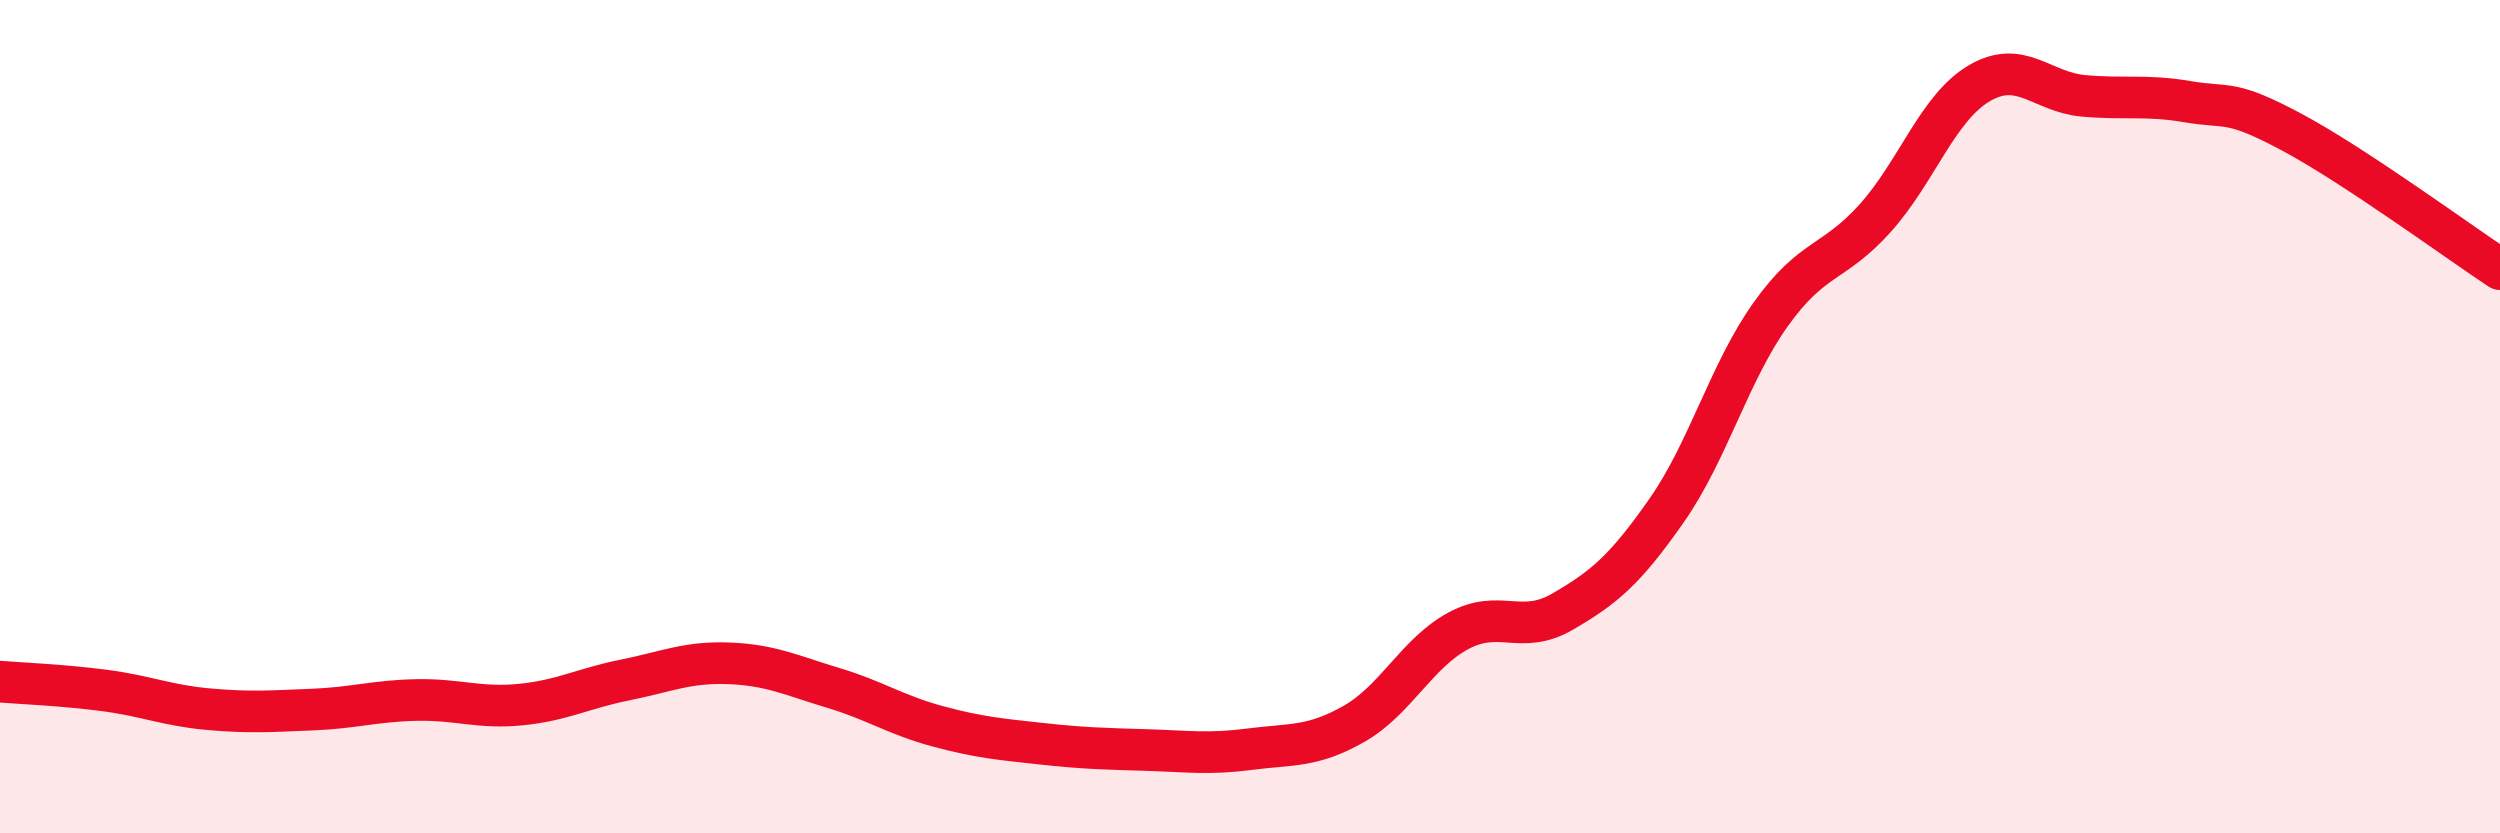 
    <svg width="60" height="20" viewBox="0 0 60 20" xmlns="http://www.w3.org/2000/svg">
      <path
        d="M 0,16.36 C 0.5,16.4 1.5,16.44 2.5,16.57 C 3.5,16.7 4,16.93 5,17.02 C 6,17.11 6.5,17.07 7.5,17.03 C 8.5,16.99 9,16.82 10,16.8 C 11,16.78 11.5,17.01 12.5,16.91 C 13.5,16.81 14,16.52 15,16.32 C 16,16.12 16.5,15.88 17.5,15.92 C 18.5,15.96 19,16.21 20,16.51 C 21,16.81 21.5,17.16 22.5,17.43 C 23.5,17.7 24,17.74 25,17.85 C 26,17.96 26.5,17.97 27.5,18 C 28.5,18.03 29,18.11 30,17.98 C 31,17.85 31.5,17.94 32.5,17.37 C 33.5,16.8 34,15.68 35,15.14 C 36,14.6 36.5,15.26 37.5,14.68 C 38.5,14.1 39,13.68 40,12.25 C 41,10.82 41.5,8.94 42.5,7.54 C 43.5,6.14 44,6.35 45,5.24 C 46,4.13 46.5,2.59 47.5,2 C 48.5,1.41 49,2.21 50,2.3 C 51,2.39 51.5,2.27 52.5,2.44 C 53.5,2.61 53.5,2.37 55,3.17 C 56.5,3.97 59,5.8 60,6.46L60 20L0 20Z"
        fill="#EB0A25"
        opacity="0.1"
        stroke-linecap="round"
        stroke-linejoin="round"
      />
      <path
        d="M 0,16.36 C 0.5,16.4 1.5,16.44 2.5,16.57 C 3.5,16.7 4,16.93 5,17.02 C 6,17.11 6.5,17.07 7.5,17.03 C 8.5,16.99 9,16.82 10,16.8 C 11,16.78 11.5,17.01 12.5,16.91 C 13.5,16.81 14,16.52 15,16.32 C 16,16.12 16.5,15.88 17.5,15.92 C 18.5,15.96 19,16.21 20,16.51 C 21,16.81 21.5,17.16 22.5,17.43 C 23.5,17.7 24,17.74 25,17.85 C 26,17.96 26.5,17.97 27.5,18 C 28.5,18.03 29,18.11 30,17.98 C 31,17.85 31.5,17.94 32.5,17.37 C 33.5,16.8 34,15.68 35,15.14 C 36,14.6 36.5,15.26 37.5,14.68 C 38.5,14.1 39,13.68 40,12.25 C 41,10.82 41.5,8.94 42.5,7.54 C 43.5,6.14 44,6.35 45,5.24 C 46,4.13 46.5,2.59 47.5,2 C 48.5,1.41 49,2.21 50,2.3 C 51,2.39 51.5,2.27 52.5,2.44 C 53.5,2.61 53.5,2.37 55,3.17 C 56.5,3.97 59,5.8 60,6.46"
        stroke="#EB0A25"
        stroke-width="1"
        fill="none"
        stroke-linecap="round"
        stroke-linejoin="round"
      />
    </svg>
  